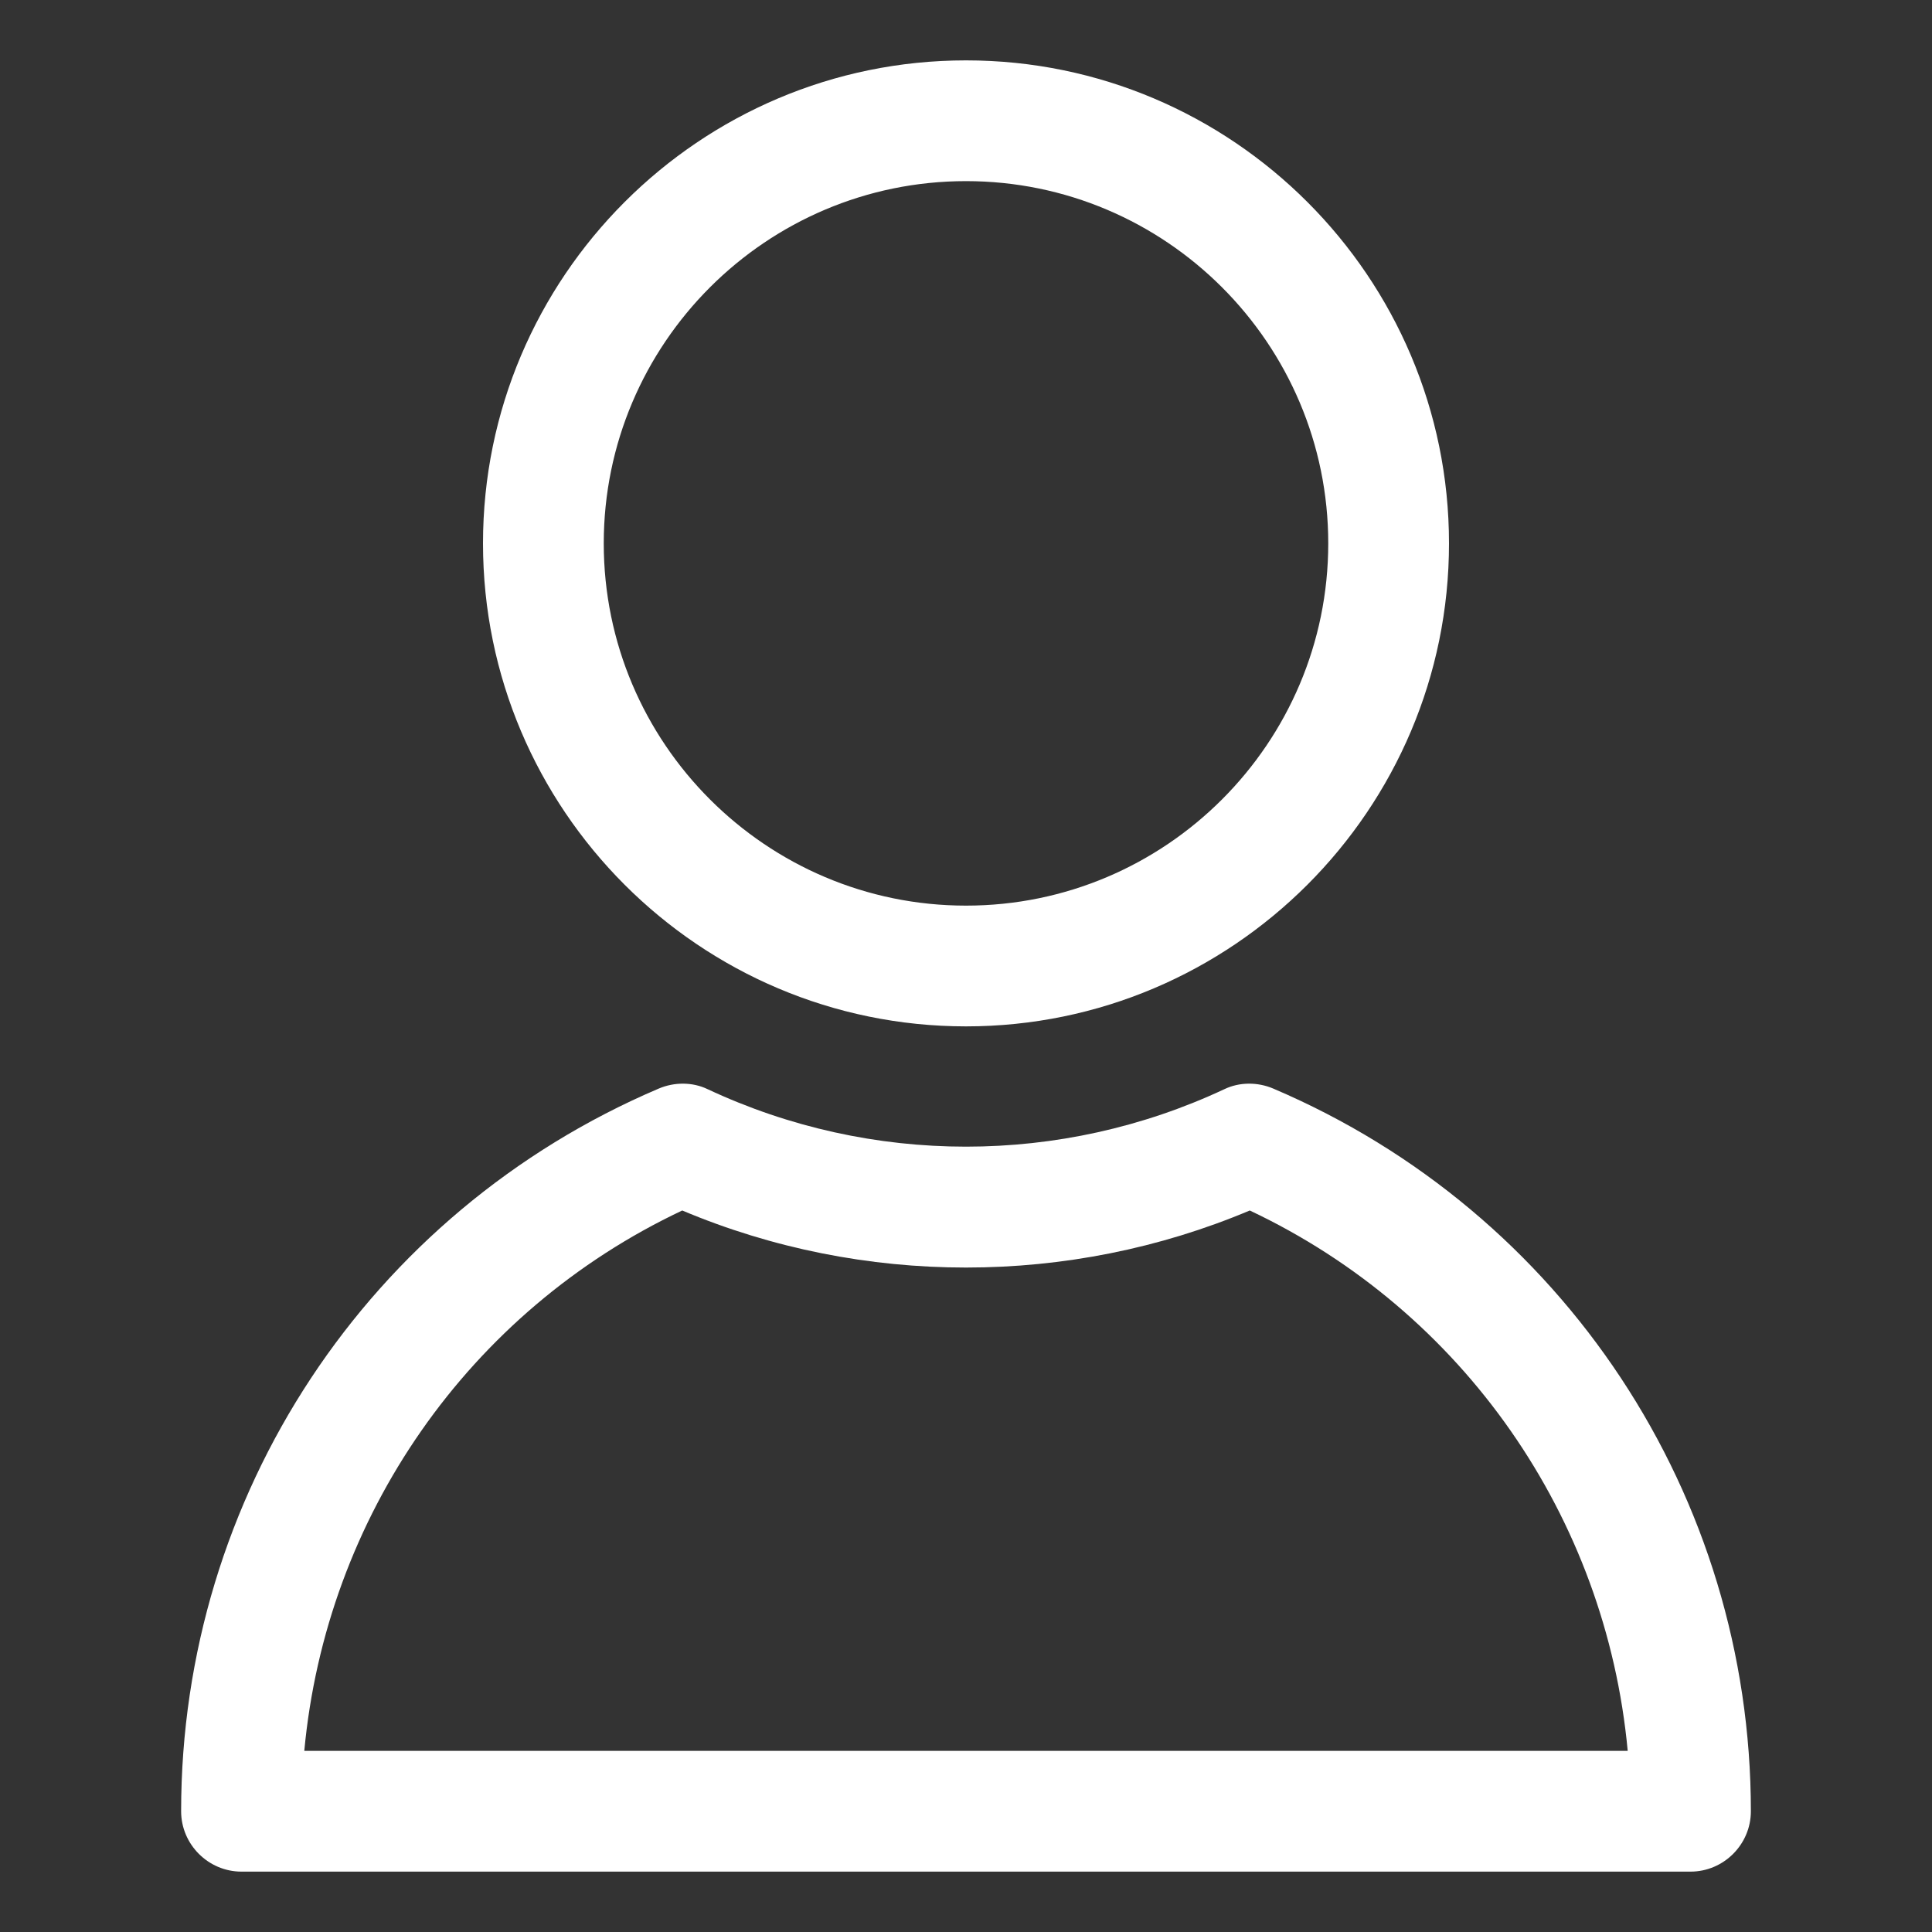 <svg width="40" height="40" viewBox="0 0 40 40" fill="none" xmlns="http://www.w3.org/2000/svg">
<rect x="0" y="0" width="40" height="40" fill="#333333" stroke="none"/>
<path d="M20 1.25C14.486 1.25 10 5.736 10 11.25C10 16.764 14.486 21.25 20 21.25C25.514 21.25 30 16.764 30 11.25C30 5.736 25.514 1.25 20 1.25ZM20 18.75C15.864 18.75 12.5 15.386 12.5 11.25C12.5 7.114 15.864 3.75 20 3.75C24.136 3.75 27.5 7.114 27.5 11.25C27.5 15.386 24.136 18.75 20 18.75ZM26.362 22.538C26.038 22.4 25.662 22.4 25.35 22.55C21.962 24.137 18.038 24.137 14.65 22.55C14.338 22.4 13.962 22.4 13.638 22.538C7.625 25.1 3.75 30.975 3.75 37.5C3.75 38.187 4.313 38.75 5 38.75H35C35.687 38.75 36.25 38.187 36.25 37.5C36.25 30.975 32.375 25.1 26.362 22.538ZM6.3 36.25C6.75 31.412 9.7 27.15 14.125 25.062C17.863 26.637 22.137 26.637 25.875 25.062C30.3 27.15 33.25 31.412 33.7 36.25H6.3Z" fill="white"/>
</svg>
